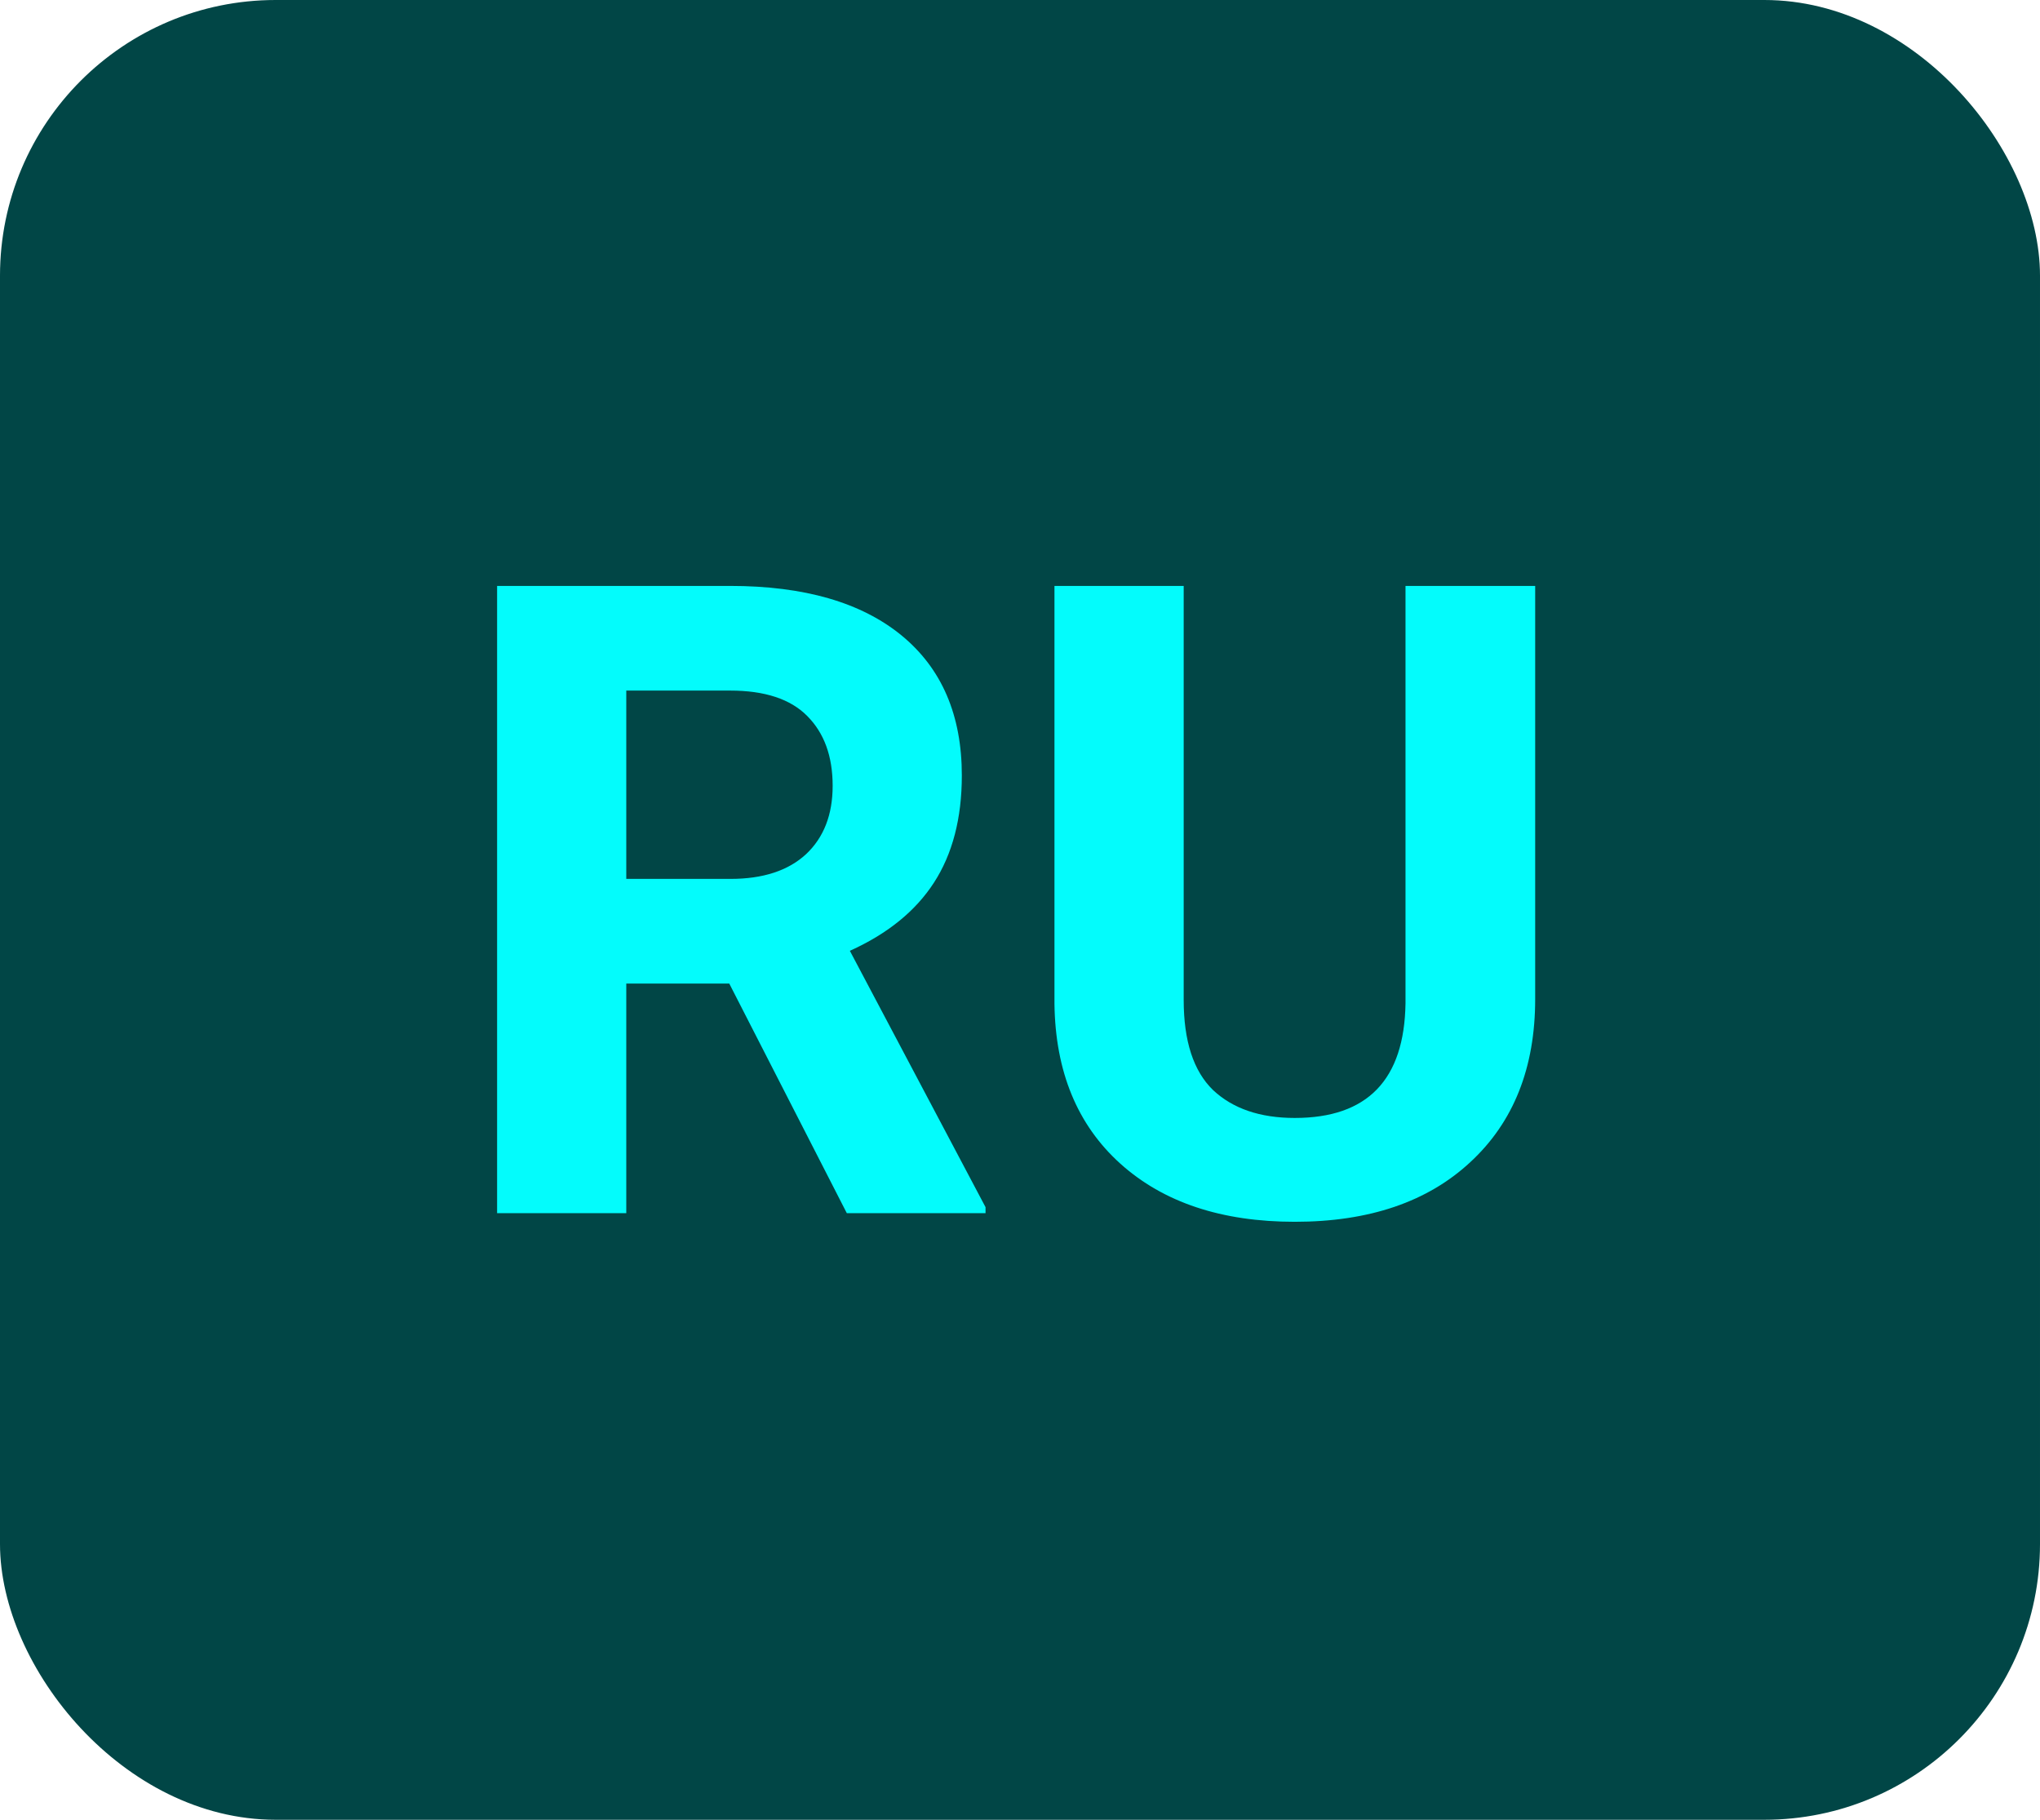 <?xml version="1.0" encoding="UTF-8"?> <svg xmlns="http://www.w3.org/2000/svg" width="37" height="33" viewBox="0 0 37 33" fill="none"> <rect width="37" height="33" rx="5" fill="#014646"></rect> <path d="M13.227 17.836H11.359V22H9.016V10.625H13.242C14.586 10.625 15.622 10.925 16.352 11.523C17.081 12.122 17.445 12.969 17.445 14.062C17.445 14.838 17.276 15.487 16.938 16.008C16.604 16.523 16.096 16.935 15.414 17.242L17.875 21.891V22H15.359L13.227 17.836ZM11.359 15.938H13.25C13.838 15.938 14.294 15.789 14.617 15.492C14.94 15.19 15.102 14.776 15.102 14.25C15.102 13.713 14.948 13.292 14.641 12.984C14.338 12.677 13.872 12.523 13.242 12.523H11.359V15.938ZM27.844 10.625V18.117C27.844 19.362 27.453 20.346 26.672 21.07C25.896 21.794 24.833 22.156 23.484 22.156C22.156 22.156 21.102 21.805 20.32 21.102C19.539 20.398 19.141 19.432 19.125 18.203V10.625H21.469V18.133C21.469 18.878 21.646 19.422 22 19.766C22.359 20.104 22.854 20.273 23.484 20.273C24.802 20.273 25.471 19.581 25.492 18.195V10.625H27.844Z" fill="#03FCFC"></path> </svg> 